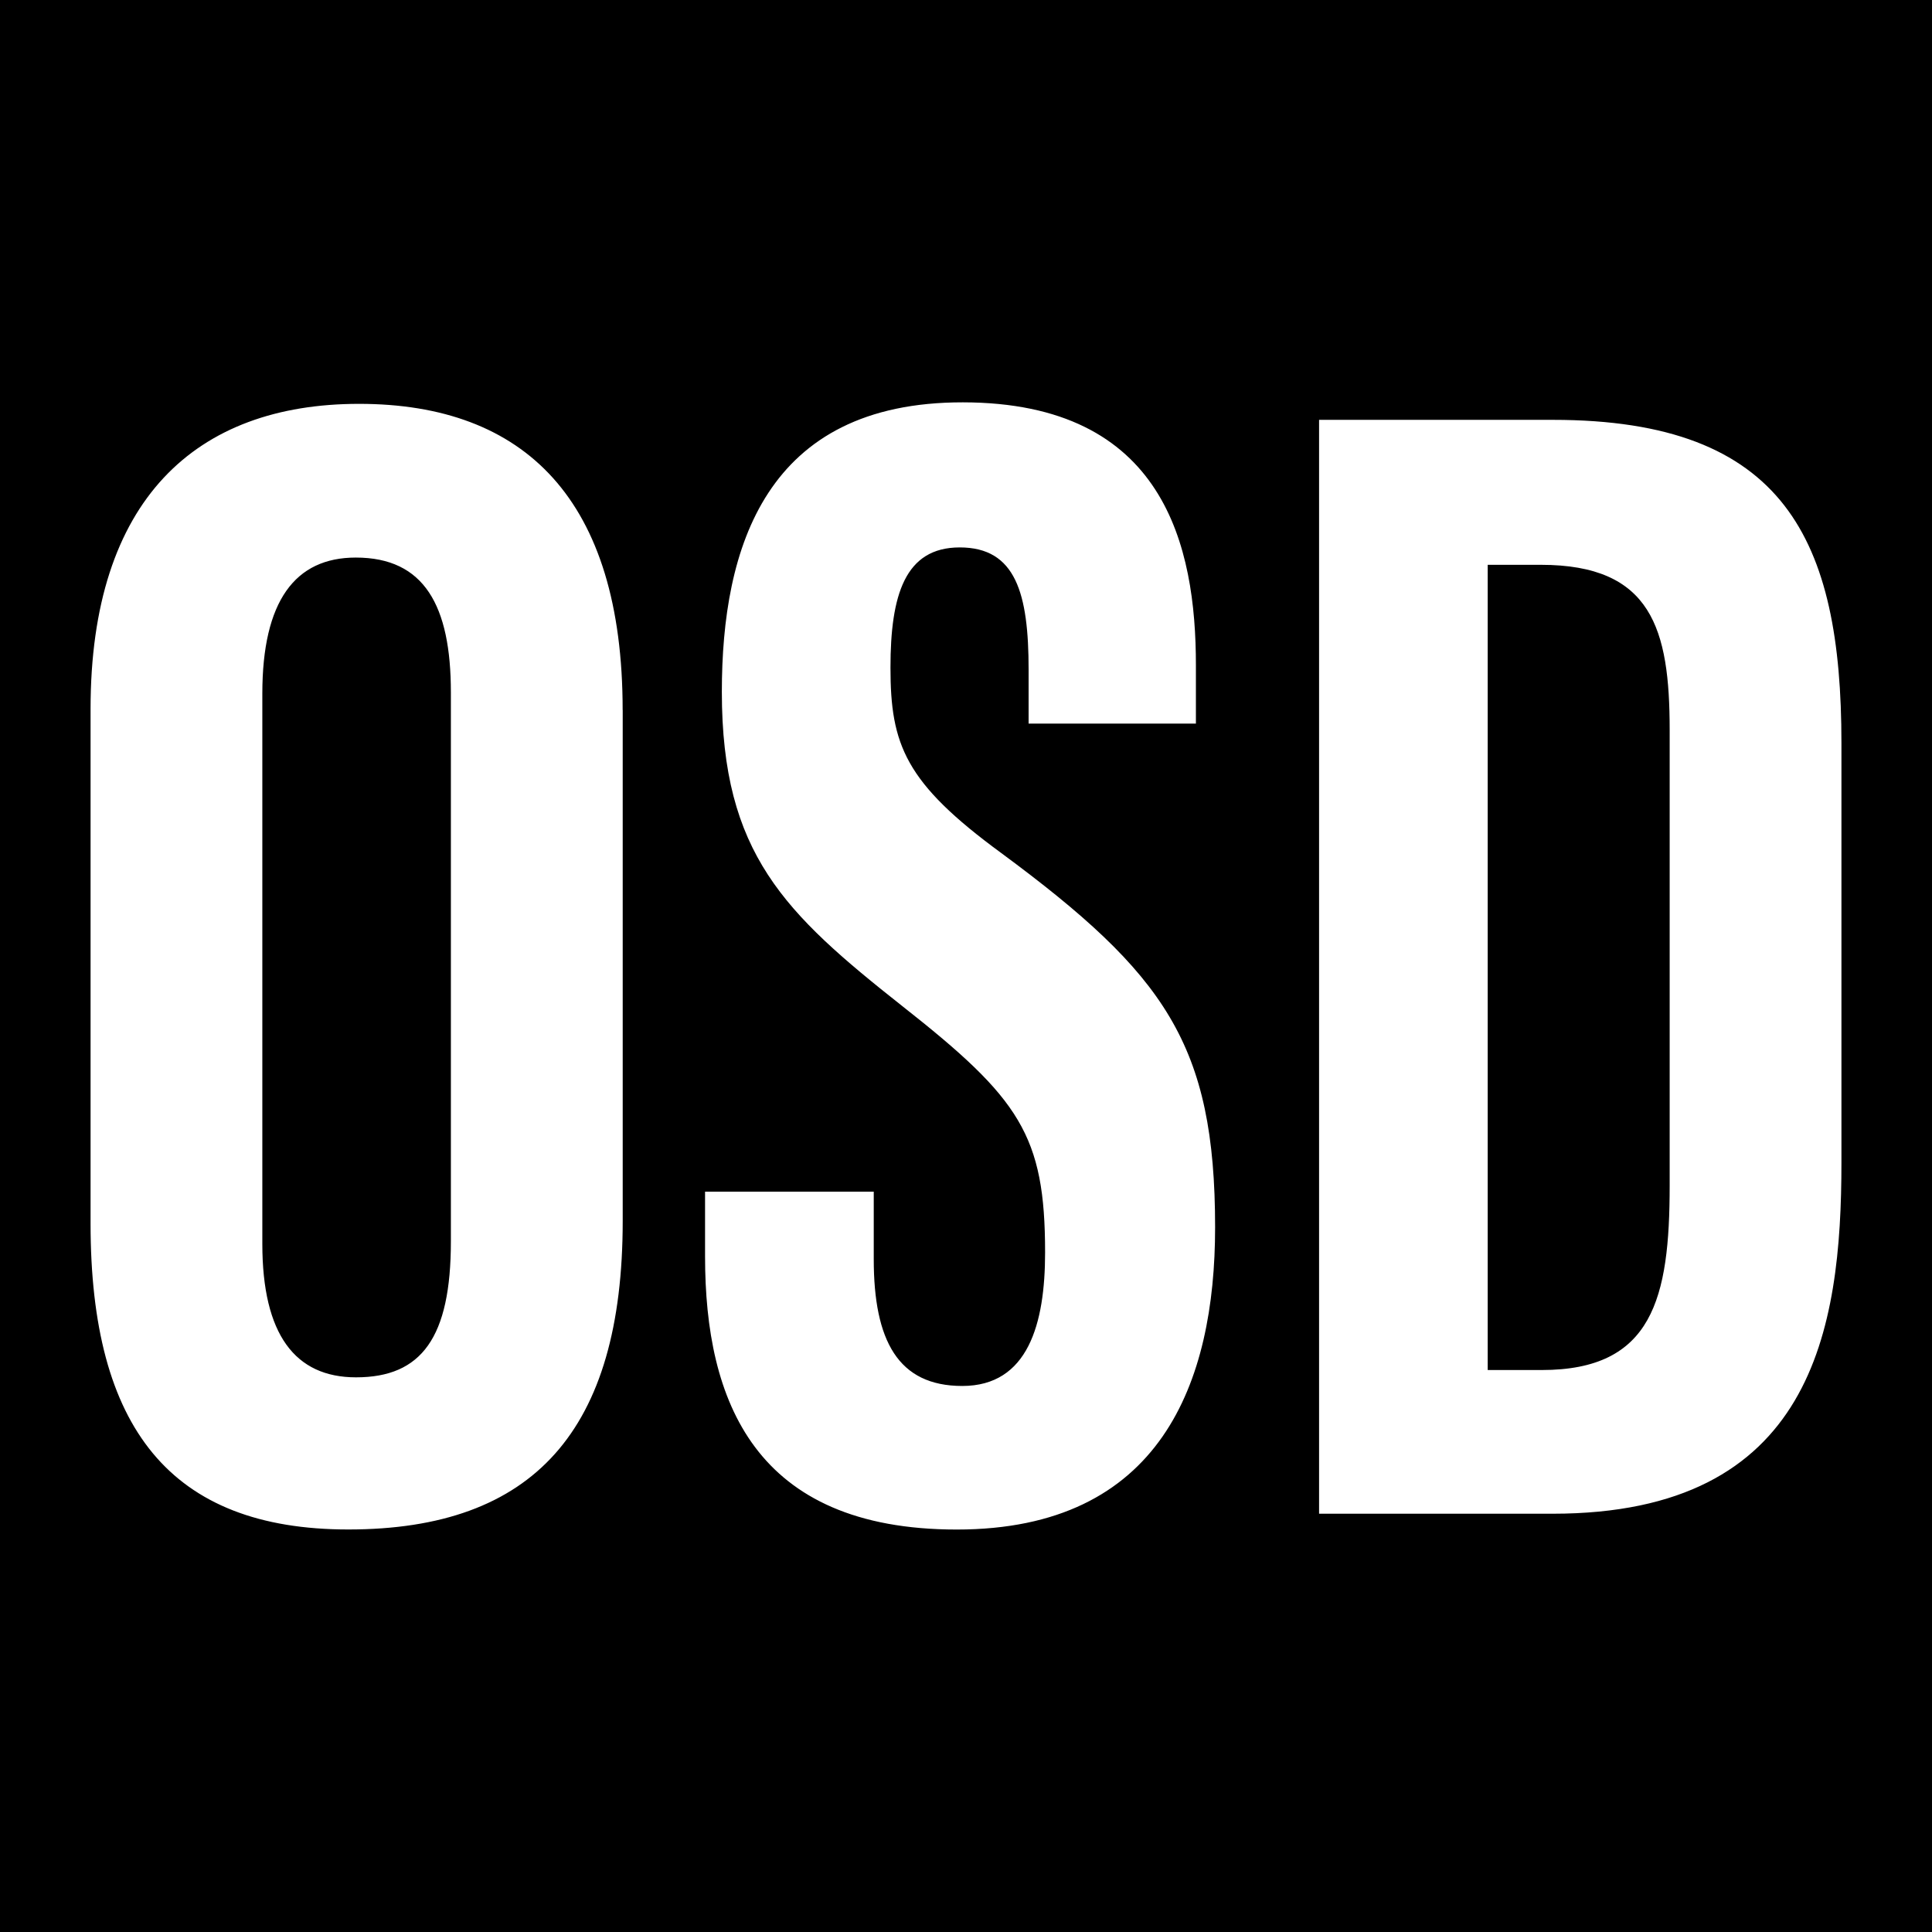 <?xml version="1.0" encoding="utf-8"?>
<!-- Generator: Adobe Illustrator 16.0.0, SVG Export Plug-In . SVG Version: 6.00 Build 0)  -->
<!DOCTYPE svg PUBLIC "-//W3C//DTD SVG 1.1//EN" "http://www.w3.org/Graphics/SVG/1.1/DTD/svg11.dtd">
<svg version="1.1" id="Layer_1" xmlns="http://www.w3.org/2000/svg" xmlns:xlink="http://www.w3.org/1999/xlink" x="0px" y="0px"
	 width="32px" height="32px" viewBox="0 0 32 32" enable-background="new 0 0 32 32" xml:space="preserve">
<path d="M7.468,11.468v9.093c0,1.594-0.486,2.252-1.571,2.252c-1.008,0-1.552-0.707-1.552-2.211v-9.113
	c0-1.534,0.542-2.254,1.548-2.254C7.027,9.235,7.468,10.03,7.468,11.468z M25.52,9.355h-0.879v13.337h0.896
	c1.836,0,2.118-1.185,2.118-3.058v-7.548C27.654,10.421,27.361,9.355,25.52,9.355z M32,0v32H0V0H32z M10.313,11.761
	c0-3.486-1.62-5.072-4.366-5.072c-2.7,0-4.447,1.583-4.447,5.052v8.527c0,3.384,1.325,5.065,4.27,5.065
	c3.07,0,4.544-1.642,4.544-5.111V11.761z M20.126,20.329c0-3.031-0.829-4.195-3.542-6.2c-1.592-1.166-1.835-1.792-1.835-3.072
	c0-1.201,0.24-1.99,1.147-1.99c0.93,0,1.141,0.764,1.141,2.025v0.893h2.771v-0.968c0-1.965-0.516-4.35-3.86-4.353
	c-3.27-0.003-3.992,2.406-3.992,4.795c0,2.681,1.041,3.666,2.99,5.206c1.945,1.531,2.364,2.136,2.364,4.082
	c0,1.179-0.281,2.209-1.372,2.209c-1.062,0-1.466-0.75-1.466-2.1v-1.118h-2.794v1.075c0,2.388,0.818,4.521,4.169,4.521
	C19.227,25.334,20.126,22.898,20.126,20.329z M30.5,12.308c0-3.363-0.935-5.354-4.777-5.354h-3.875v18.118h3.869
	c4.309,0,4.783-3.048,4.783-5.817V12.308z"/>
</svg>
